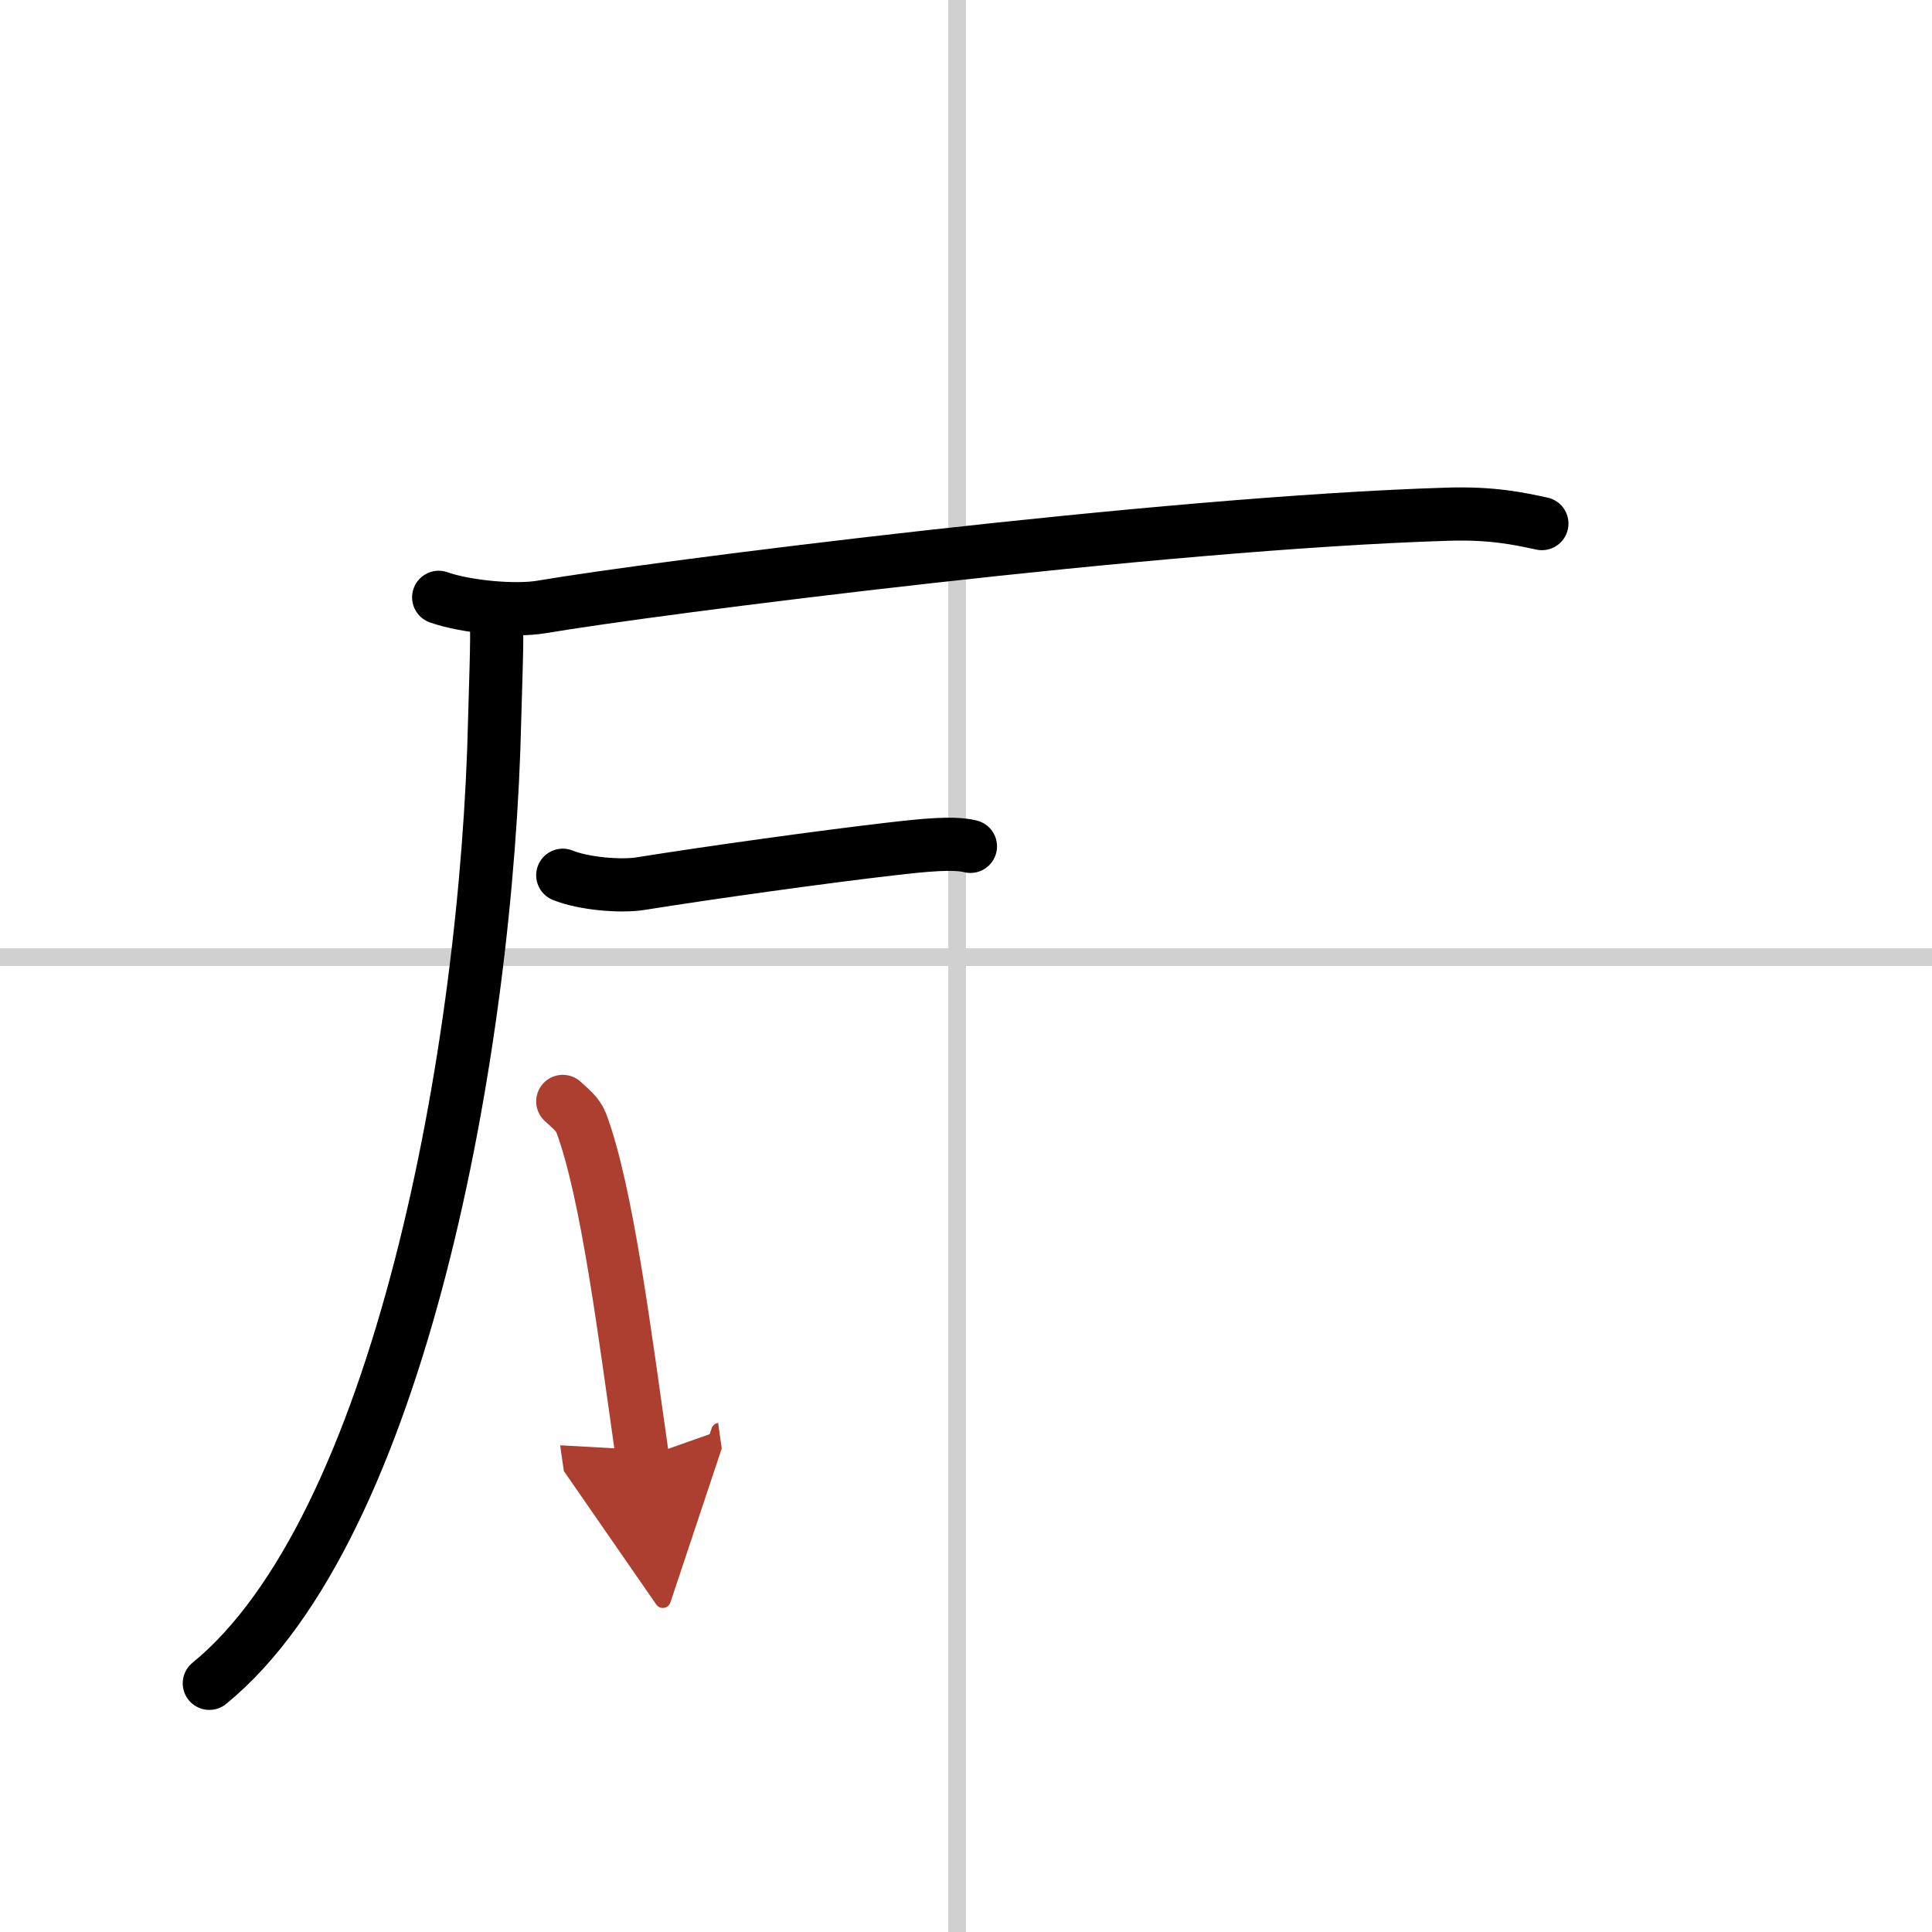 <svg width="400" height="400" viewBox="0 0 109 109" xmlns="http://www.w3.org/2000/svg"><defs><marker id="a" markerWidth="4" orient="auto" refX="1" refY="5" viewBox="0 0 10 10"><polyline points="0 0 10 5 0 10 1 5" fill="#ad3f31" stroke="#ad3f31"/></marker></defs><g fill="none" stroke="#000" stroke-linecap="round" stroke-linejoin="round" stroke-width="3"><rect width="100%" height="100%" fill="#fff" stroke="#fff"/><line x1="54" x2="54" y2="109" stroke="#d0d0d0" stroke-width="1"/><line x2="109" y1="54" y2="54" stroke="#d0d0d0" stroke-width="1"/><path d="m28.01 34.89c0.05 1.4-0.05 3.6-0.1 5.61-0.41 18.75-5.41 45.75-16.1 54.47"/><path d="m24.75 33.7c1.52 0.54 4.32 0.8 5.82 0.54 6.15-1.05 34.93-4.74 51.11-5.23 2.53-0.08 4.05 0.26 5.31 0.53"/><path d="m31.75 49.38c1.15 0.47 3.26 0.66 4.41 0.47 4.06-0.65 10.36-1.52 14.08-1.95 1.9-0.22 3.55-0.39 4.51-0.15"/><path d="m31.75 62.14c0.42 0.39 0.85 0.72 1.04 1.21 1.46 3.9 2.46 11.9 3.46 18.9" marker-end="url(#a)" stroke="#ad3f31"/></g></svg>
